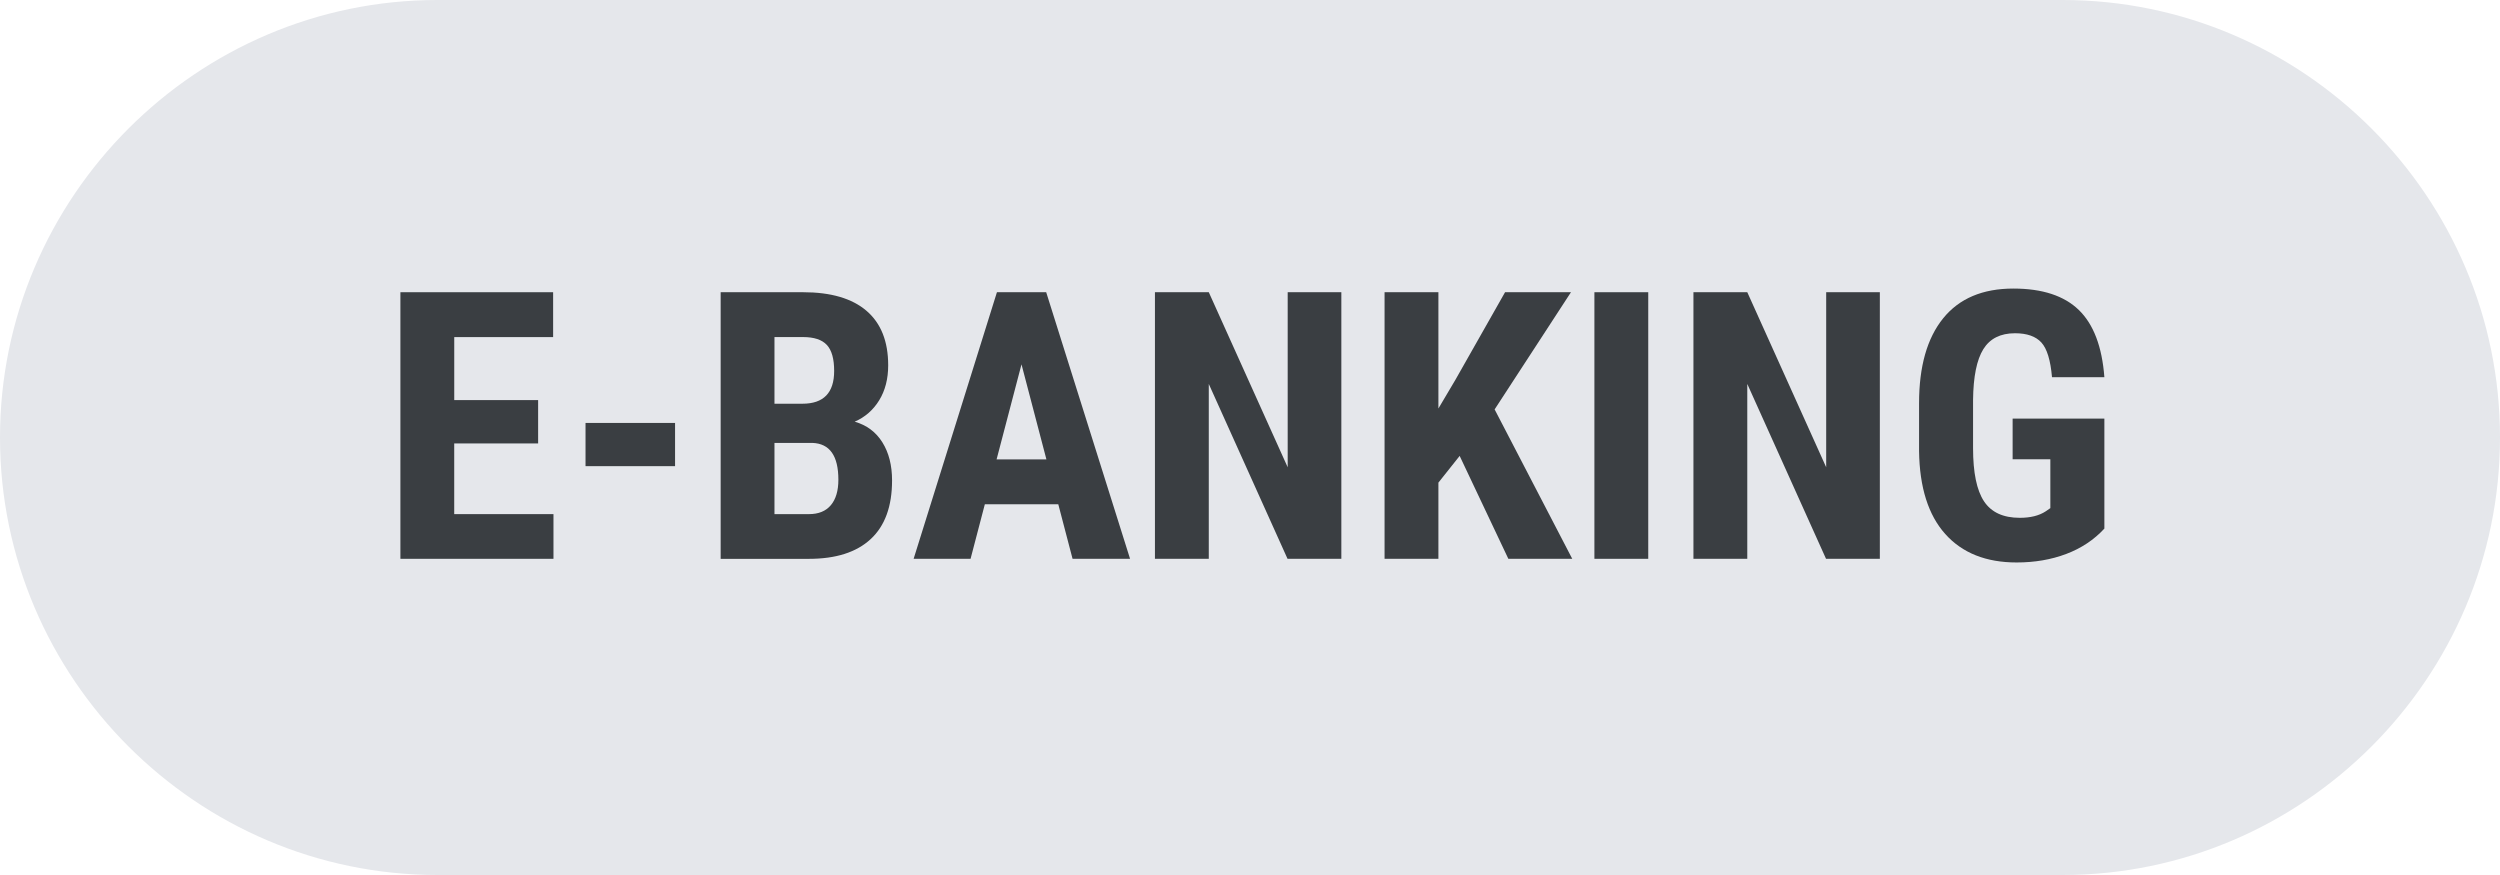 <?xml version="1.0" encoding="utf-8"?>
<!-- Generator: Adobe Illustrator 16.0.0, SVG Export Plug-In . SVG Version: 6.00 Build 0)  -->
<!DOCTYPE svg PUBLIC "-//W3C//DTD SVG 1.1//EN" "http://www.w3.org/Graphics/SVG/1.1/DTD/svg11.dtd">
<svg version="1.1" id="Layer_1" xmlns="http://www.w3.org/2000/svg" xmlns:xlink="http://www.w3.org/1999/xlink" x="0px" y="0px"
	 width="80px" height="28px" viewBox="0 0 80 28" enable-background="new 0 0 80 28" xml:space="preserve">
<g>
	<path fill="#E5E7EB" d="M80,14c0,7.7-6.3,14-14,14H14C6.3,28,0,21.7,0,14l0,0C0,6.3,6.3,0,14,0h52C73.7,0,80,6.3,80,14L80,14z"/>
</g>
<g>
	<path fill="#3A3E42" d="M17.219,14.19h-2.684v2.262h3.176v1.43h-4.898V9.351h4.887v1.436h-3.164v2.016h2.684V14.19z"/>
	<path fill="#3A3E42" d="M21.602,14.917h-2.865v-1.383h2.865V14.917z"/>
	<path fill="#3A3E42" d="M23.061,17.882V9.351h2.637c0.891,0,1.567,0.198,2.03,0.595s0.694,0.978,0.694,1.743
		c0,0.434-0.096,0.807-0.287,1.119s-0.453,0.541-0.785,0.686c0.383,0.109,0.678,0.329,0.885,0.659s0.311,0.737,0.311,1.222
		c0,0.828-0.228,1.453-0.683,1.875s-1.114,0.633-1.978,0.633H23.061z M24.783,12.919h0.896c0.676,0,1.014-0.35,1.014-1.049
		c0-0.387-0.078-0.664-0.234-0.832s-0.41-0.252-0.762-0.252h-0.914V12.919z M24.783,14.173v2.279h1.102
		c0.309,0,0.543-0.096,0.703-0.287s0.24-0.463,0.24-0.814c0-0.766-0.277-1.158-0.832-1.178H24.783z"/>
	<path fill="#3A3E42" d="M33.865,16.136h-2.35l-0.457,1.746h-1.822l2.666-8.531h1.576l2.684,8.531h-1.84L33.865,16.136z
		 M31.891,14.7h1.594l-0.797-3.041L31.891,14.7z"/>
	<path fill="#3A3E42" d="M42.924,17.882h-1.723l-2.52-5.596v5.596h-1.723V9.351h1.723l2.525,5.602V9.351h1.717V17.882z"/>
	<path fill="#3A3E42" d="M46.709,14.589l-0.68,0.855v2.438h-1.723V9.351h1.723v3.721l0.545-0.92l1.588-2.801h2.109l-2.443,3.75
		l2.484,4.781h-2.045L46.709,14.589z"/>
	<path fill="#3A3E42" d="M52.744,17.882h-1.723V9.351h1.723V17.882z"/>
	<path fill="#3A3E42" d="M60.156,17.882h-1.723l-2.52-5.596v5.596h-1.723V9.351h1.723l2.525,5.602V9.351h1.717V17.882z"/>
	<path fill="#3A3E42" d="M67.34,16.915c-0.332,0.359-0.739,0.63-1.222,0.812s-1.011,0.272-1.585,0.272
		c-0.98,0-1.742-0.304-2.285-0.911s-0.822-1.491-0.838-2.651v-1.535c0-1.176,0.257-2.081,0.771-2.716s1.263-0.952,2.247-0.952
		c0.926,0,1.624,0.229,2.095,0.686s0.743,1.174,0.817,2.15h-1.676c-0.047-0.543-0.16-0.913-0.34-1.11s-0.461-0.296-0.844-0.296
		c-0.465,0-0.803,0.17-1.014,0.51s-0.32,0.881-0.328,1.623v1.547c0,0.777,0.116,1.343,0.349,1.696s0.614,0.53,1.146,0.53
		c0.34,0,0.615-0.068,0.826-0.205l0.152-0.105v-1.564h-1.207v-1.301h2.936V16.915z"/>
</g>
</svg>
